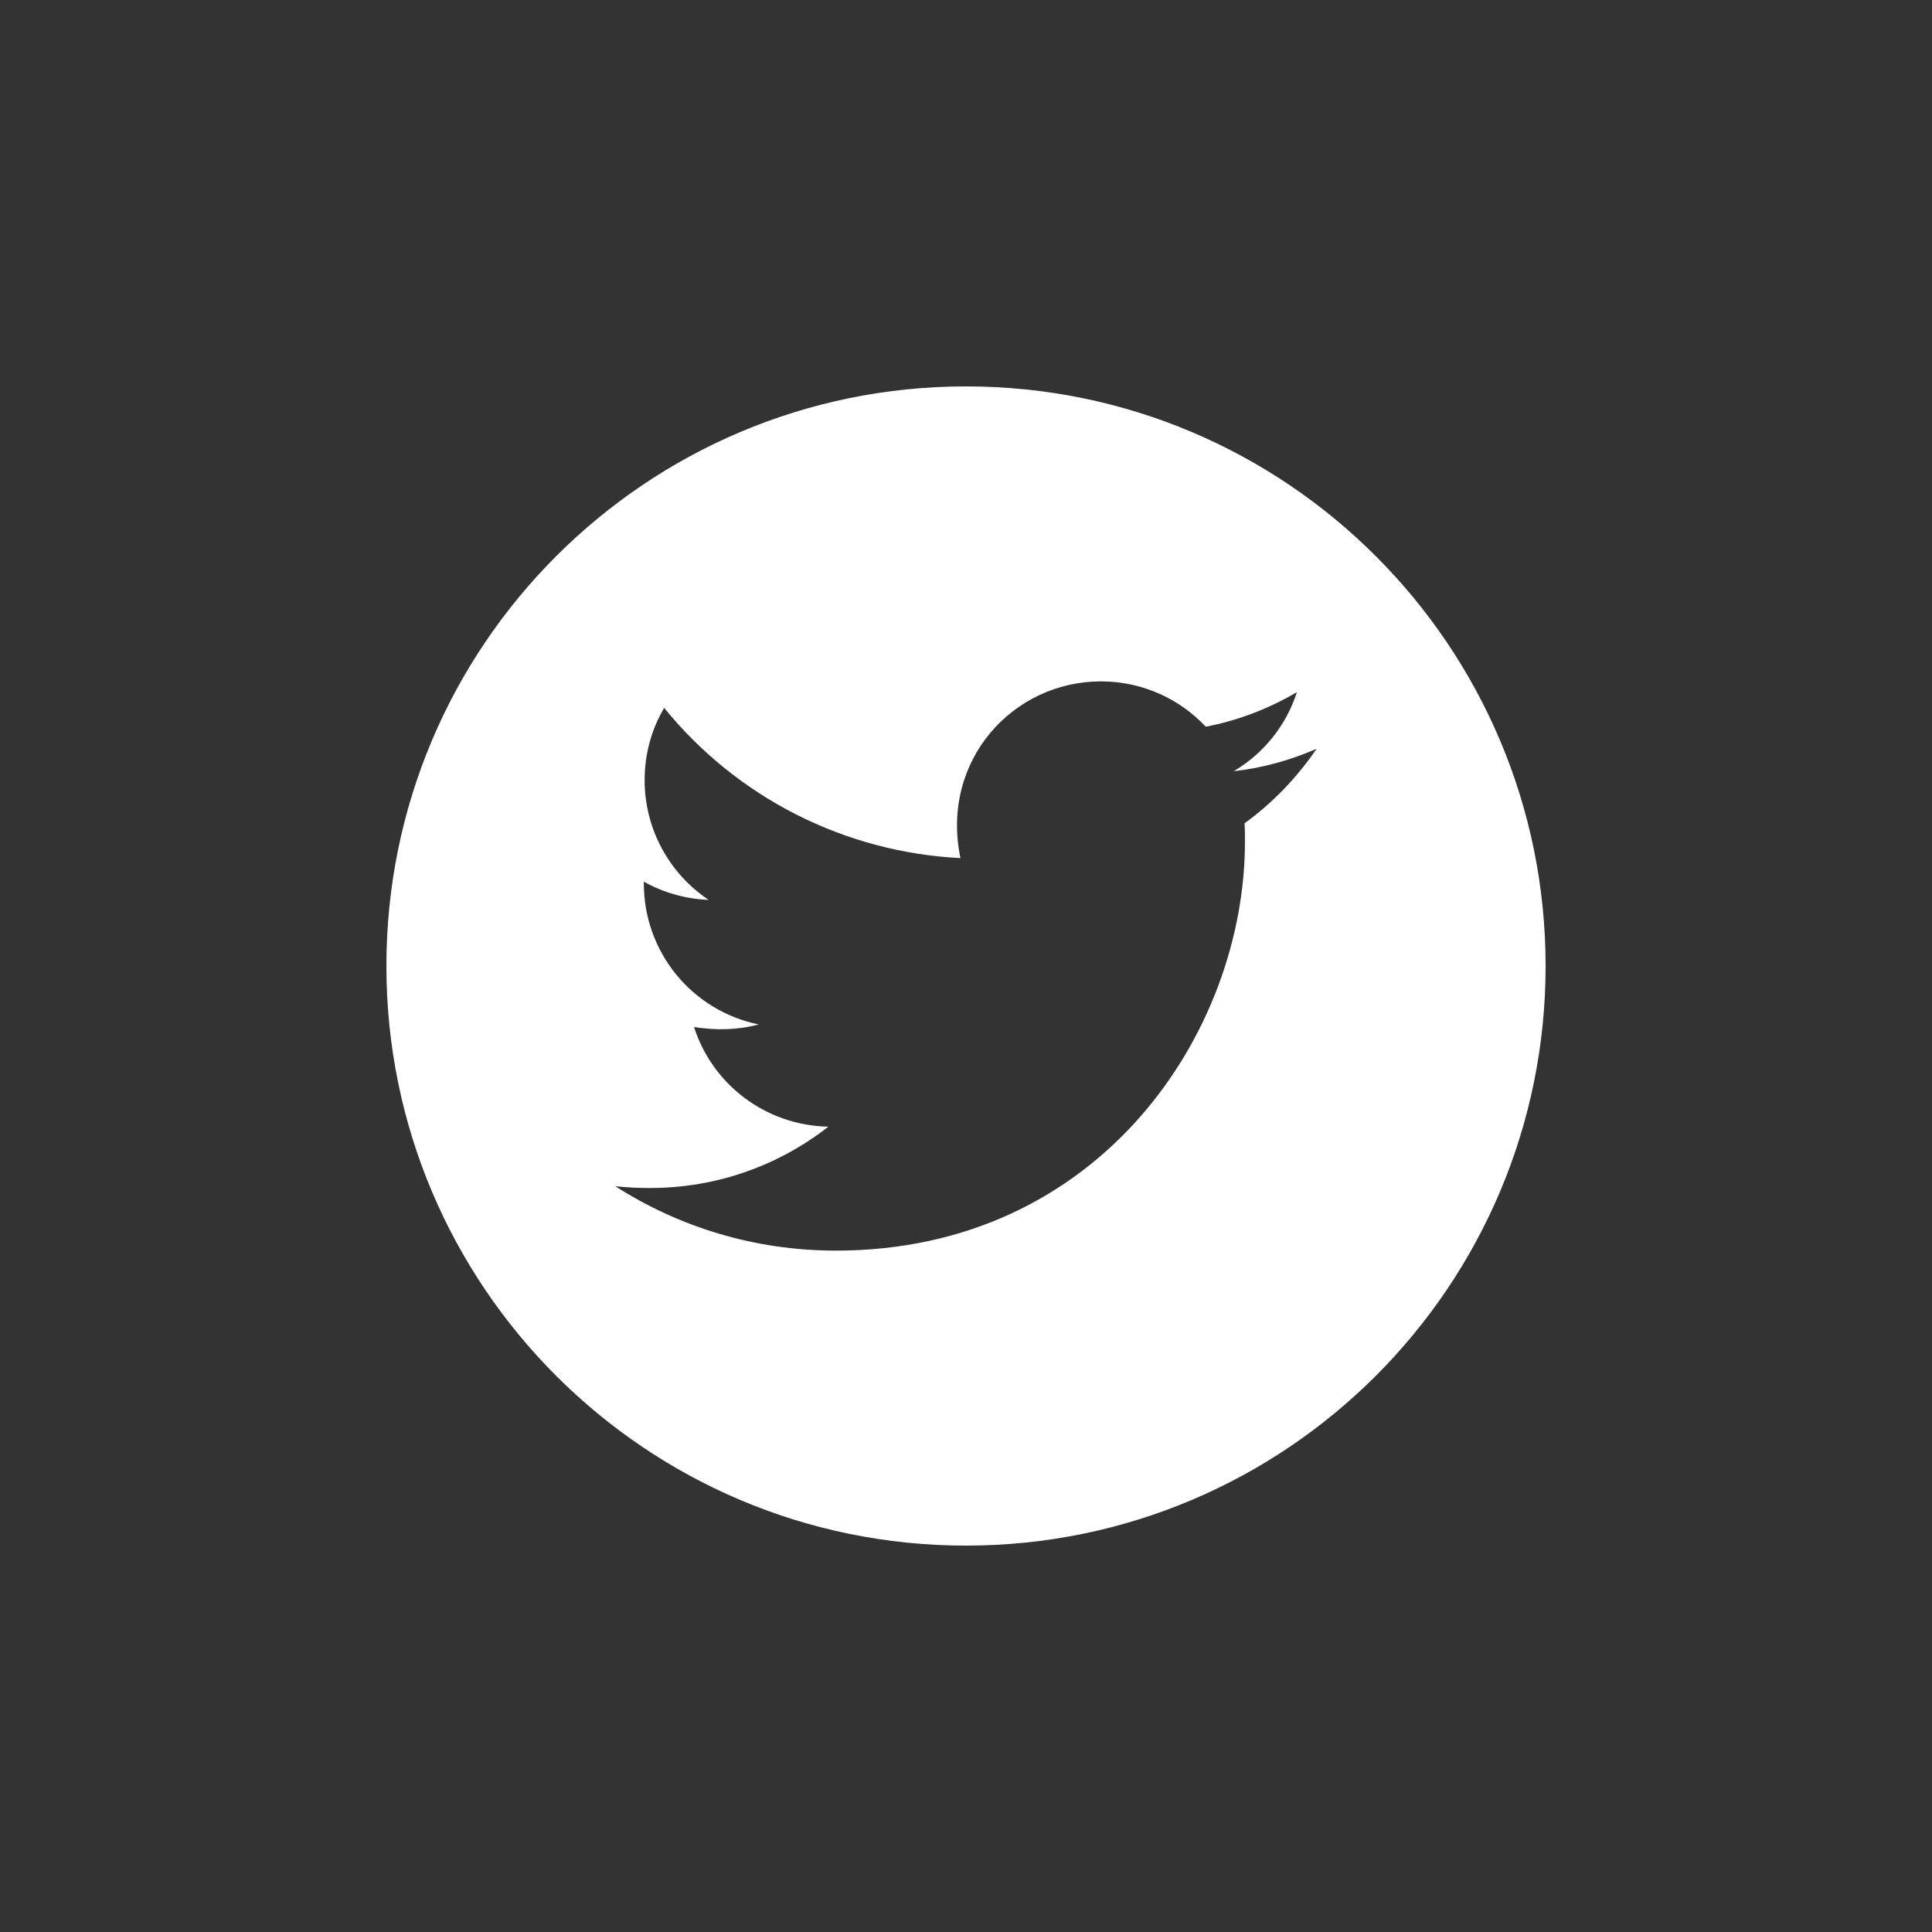 <svg width="100" height="100" viewBox="0 0 100 100" fill="none" xmlns="http://www.w3.org/2000/svg">
<rect x="0" y="0" width="100" height="100" fill="#333333" stroke="none"/>
<path d="M50 20C33.433 20 20 33.433 20 50C20 66.567 33.433 80 50 80C66.567 80 80 66.567 80 50C80 33.433 66.567 20 50 20ZM64.417 42.614C64.438 42.929 64.438 43.257 64.438 43.578C64.438 53.408 56.951 64.732 43.27 64.732C39.051 64.732 35.141 63.507 31.846 61.397C32.449 61.464 33.025 61.491 33.641 61.491C37.123 61.491 40.324 60.312 42.875 58.317C39.607 58.25 36.862 56.107 35.924 53.161C37.069 53.328 38.1 53.328 39.279 53.027C37.596 52.685 36.084 51.771 34.999 50.441C33.914 49.11 33.322 47.445 33.326 45.728V45.634C34.31 46.19 35.469 46.531 36.681 46.578C35.662 45.899 34.826 44.979 34.248 43.9C33.67 42.82 33.367 41.615 33.366 40.391C33.366 39.005 33.728 37.739 34.377 36.641C36.245 38.94 38.575 40.82 41.217 42.16C43.859 43.499 46.754 44.267 49.712 44.415C48.661 39.359 52.438 35.268 56.978 35.268C59.12 35.268 61.049 36.165 62.408 37.612C64.089 37.297 65.696 36.667 67.129 35.824C66.574 37.545 65.409 38.998 63.862 39.915C65.362 39.755 66.808 39.339 68.147 38.757C67.136 40.243 65.871 41.562 64.417 42.614V42.614Z" fill="white"/>
</svg>
